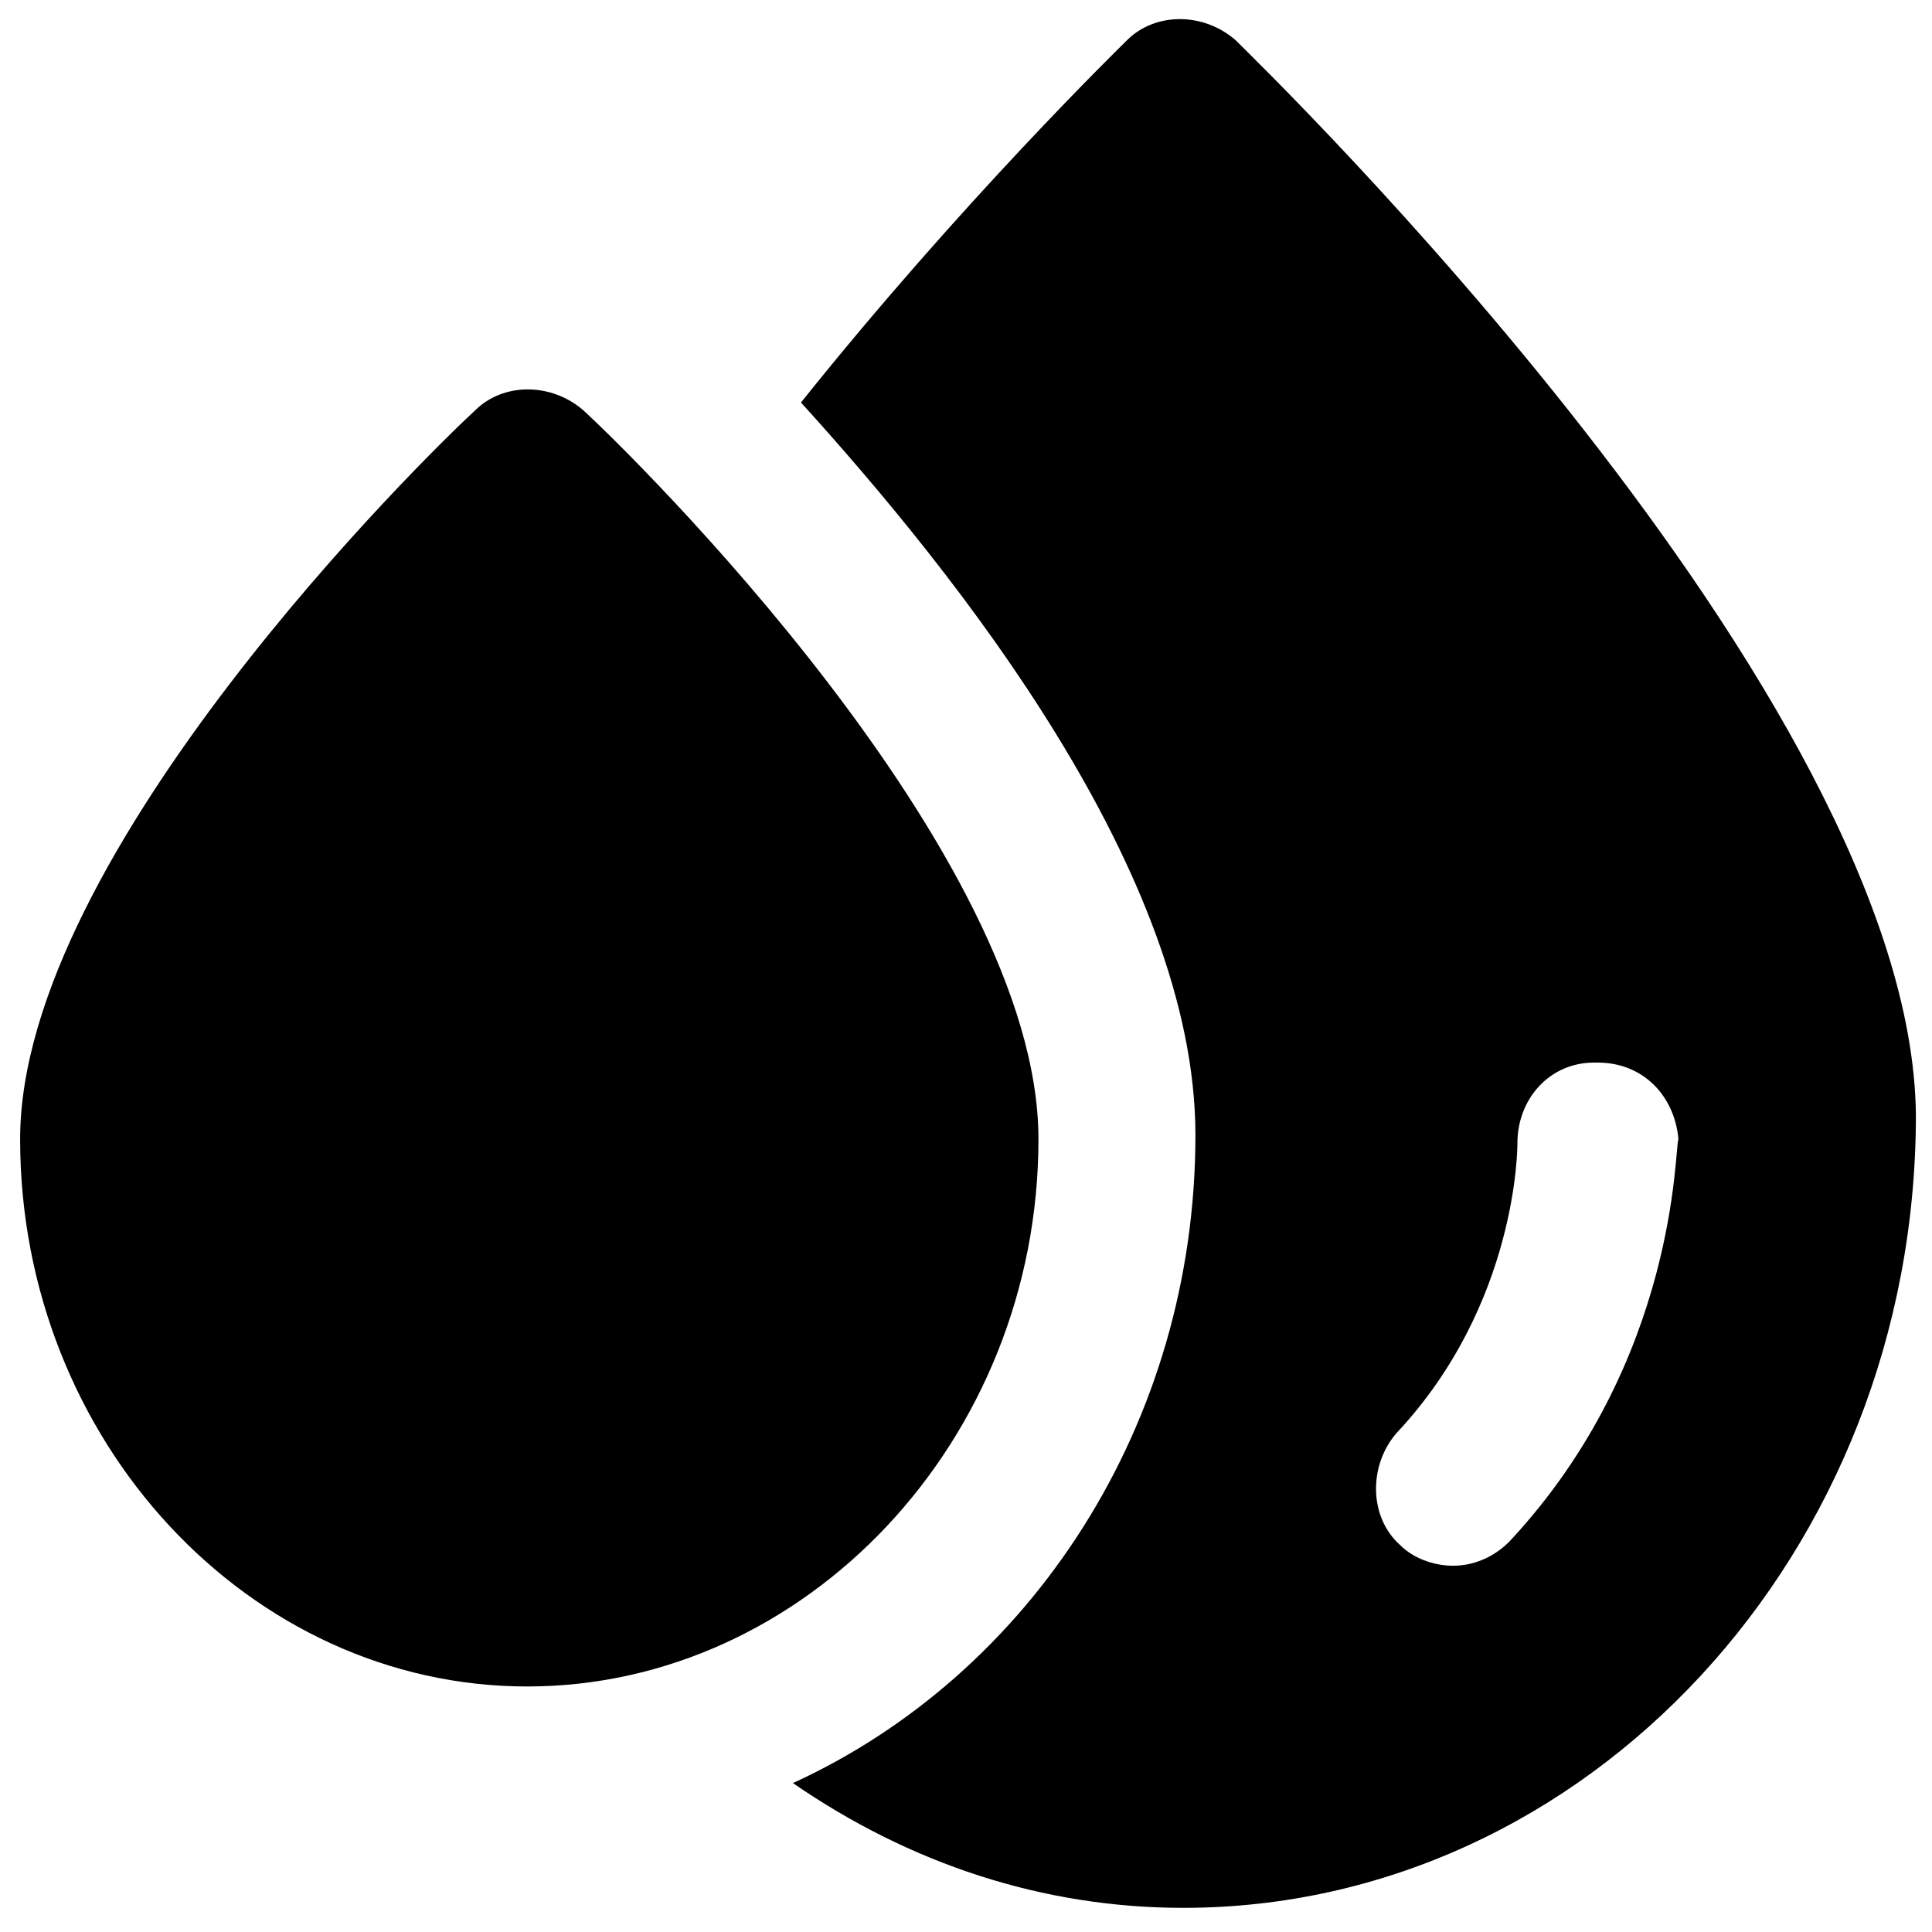 <?xml version="1.0" encoding="utf-8"?>
<!-- Generator: Adobe Illustrator 18.1.1, SVG Export Plug-In . SVG Version: 6.00 Build 0)  -->
<svg version="1.1" id="Layer_1" xmlns="http://www.w3.org/2000/svg" xmlns:xlink="http://www.w3.org/1999/xlink" x="0px" y="0px"
	 viewBox="0 0 48 48" enable-background="new 0 0 48 48" xml:space="preserve">
<g>
	<path d="M30.7,1c-0.8-0.7-2-0.7-2.7,0c-0.2,0.2-4.1,4-8.1,9c3.9,4.3,9.8,11.7,9.8,18.2c0,7.2-4.1,13.4-10,16.1
		c2.9,2,6.2,3.1,9.7,3.1c10,0,18.2-8.8,18.2-19.7C47.5,17.3,31.4,1.7,30.7,1z M37.5,38.3c-0.4,0.4-0.9,0.6-1.4,0.6
		c-0.5,0-1-0.2-1.3-0.5c-0.8-0.7-0.8-2-0.1-2.8c3-3.2,3-7.1,3-7.2c0-1.1,0.8-2,1.9-2c0,0,0,0,0.1,0c1.1,0,1.9,0.8,2,1.9
		C41.6,28.5,41.7,33.8,37.5,38.3z"/>
	<path d="M25.8,28.3c0-7.1-10.1-17-11.3-18.1c-0.8-0.7-2-0.7-2.7,0C10.6,11.3,0.5,21.2,0.5,28.3c0,7.5,5.7,13.6,12.6,13.6
		S25.8,35.8,25.8,28.3z"/>
</g>
</svg>
